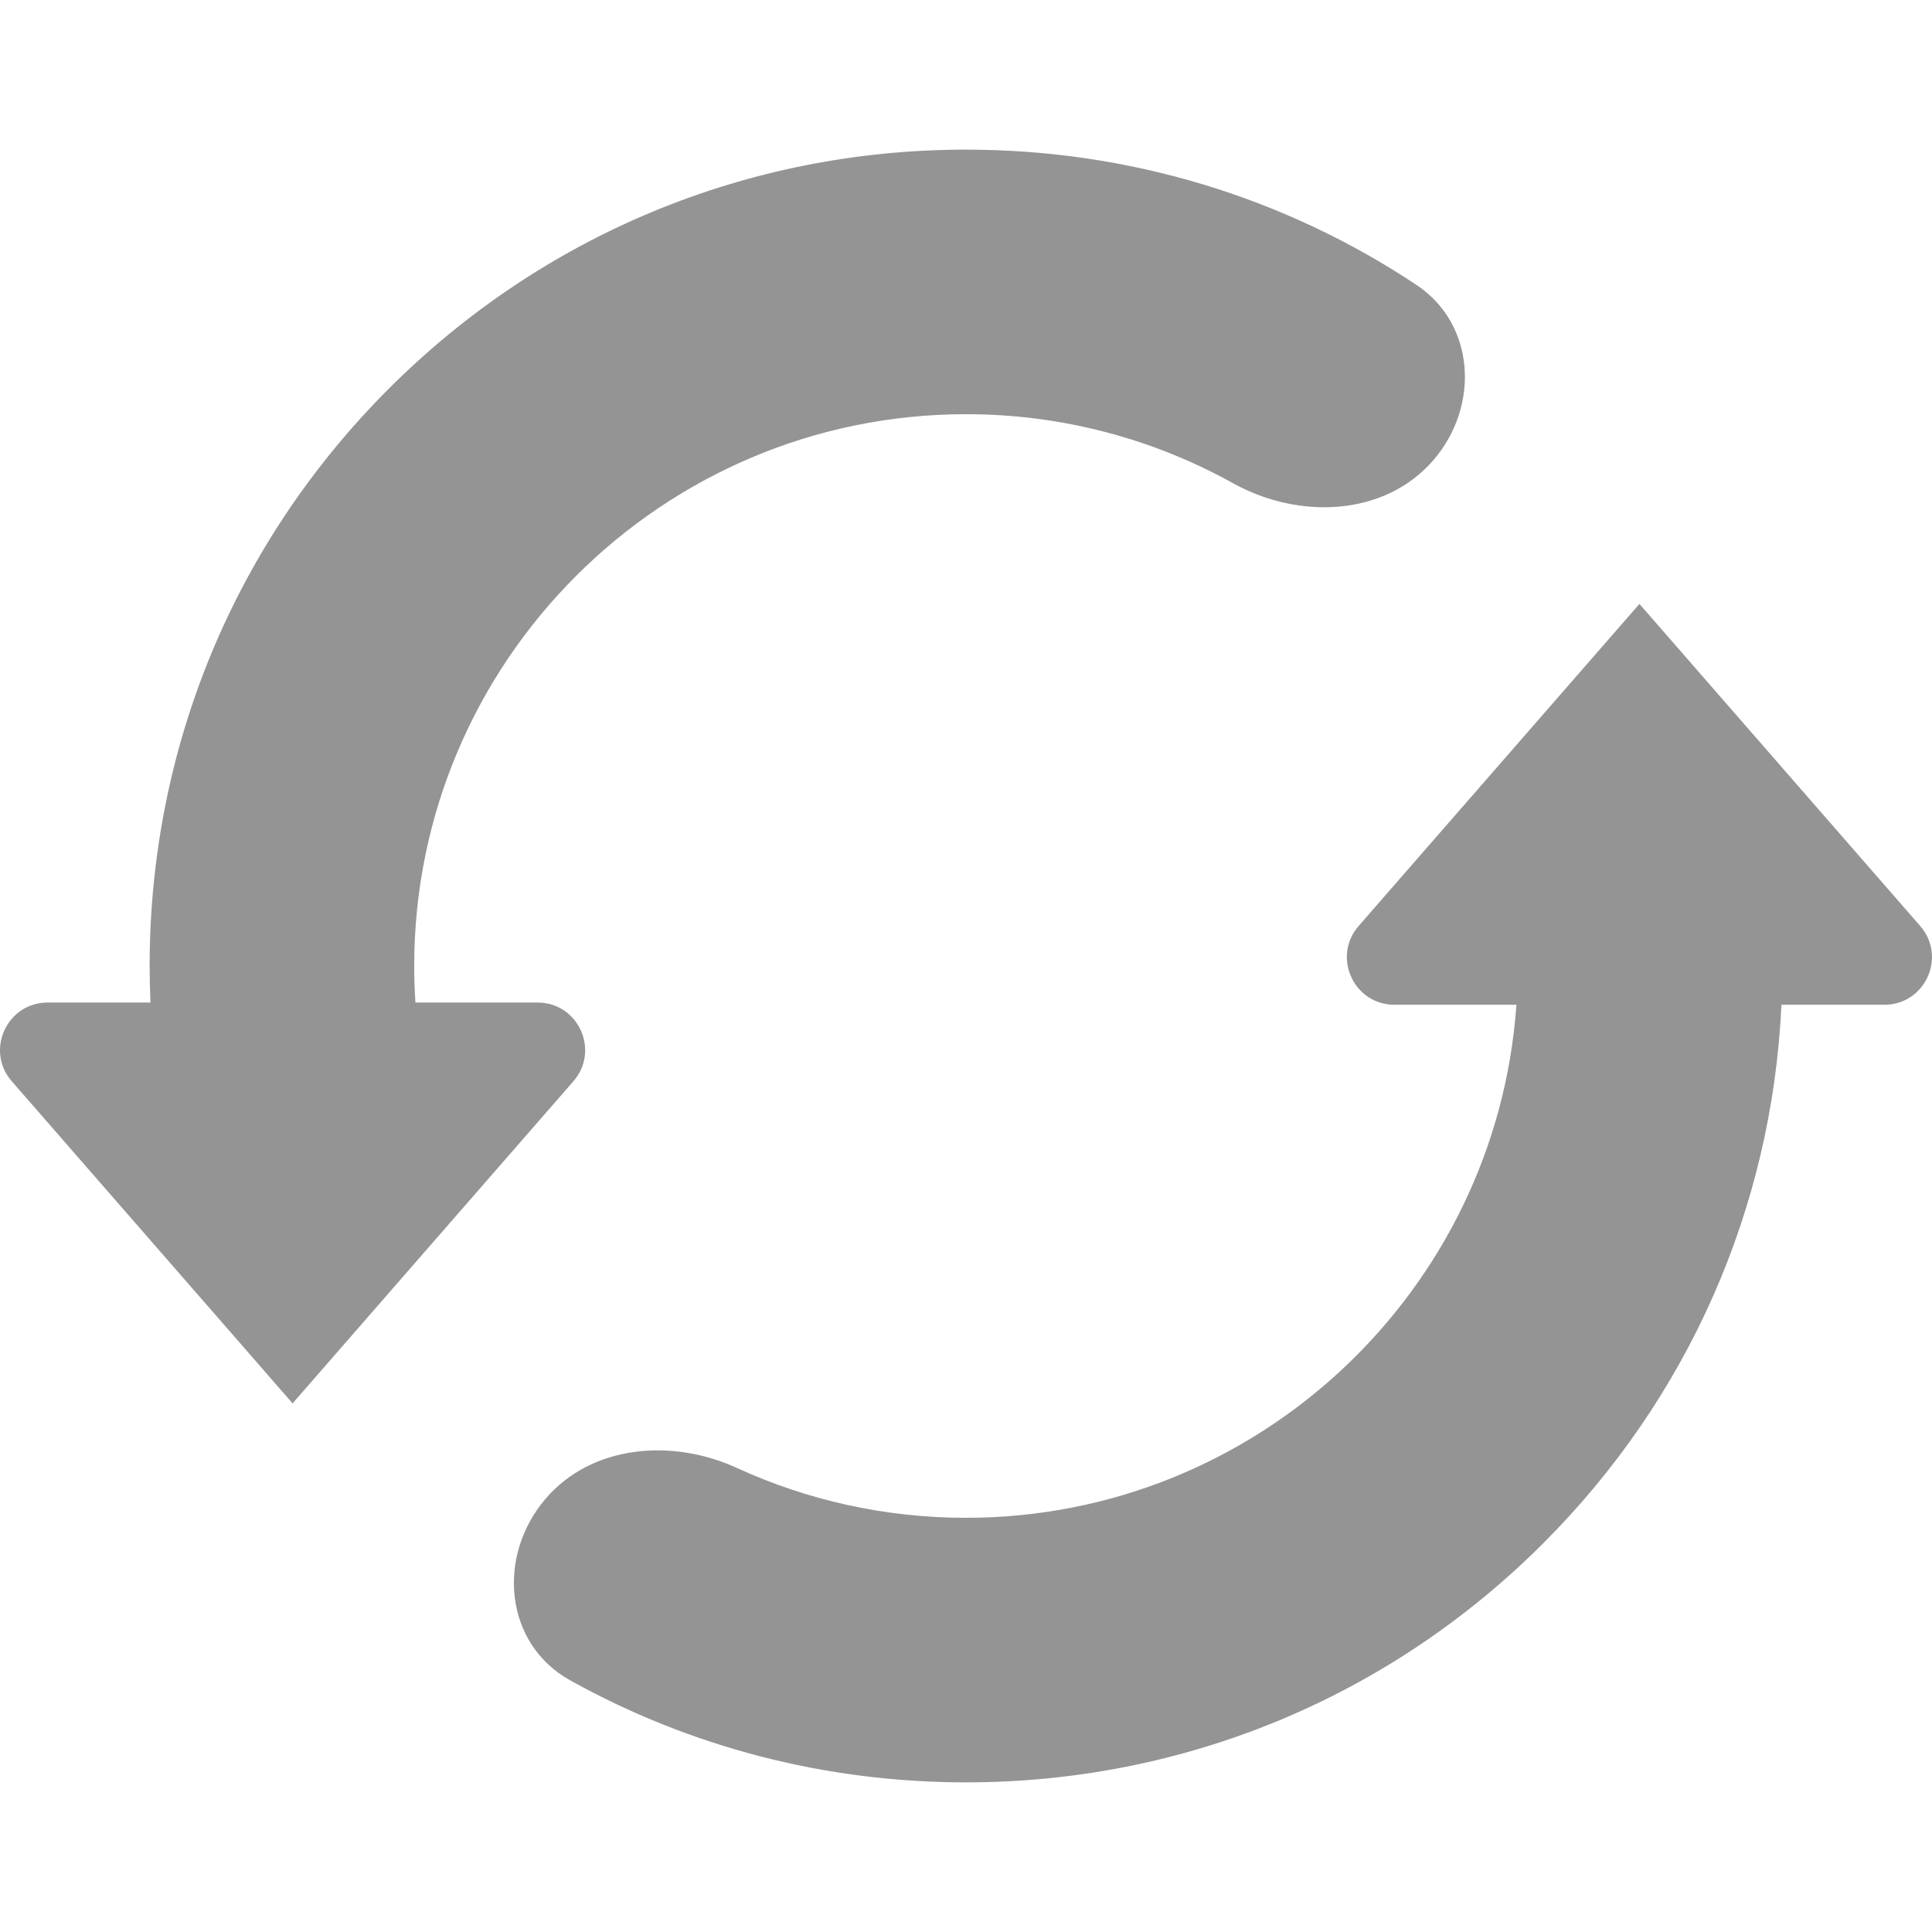 <svg width="80" height="80" viewBox="0 0 80 80" fill="none" xmlns="http://www.w3.org/2000/svg">
<g clip-path="url(#clip0_376_4113)">
<path d="M23.742 44.774C24.852 43.501 23.948 41.513 22.259 41.513H17.202C17.169 41.013 17.151 40.508 17.151 40C17.151 27.401 27.401 17.151 40 17.151C44.01 17.151 47.781 18.189 51.06 20.011C53.778 21.521 57.35 21.397 59.37 19.034C61.277 16.803 61.093 13.418 58.649 11.795C53.166 8.152 46.733 6.196 40 6.196C30.971 6.196 22.482 9.713 16.097 16.097C9.713 22.482 6.196 30.971 6.196 40C6.196 40.506 6.209 41.01 6.231 41.513H1.972C0.283 41.513 -0.622 43.501 0.488 44.774L10.097 55.795L12.115 58.111L19.361 49.799L23.742 44.774Z" fill="#949494"/>
<path d="M79.511 38.343L72.345 30.123L67.885 25.007L61.517 32.311L56.258 38.343C55.148 39.617 56.052 41.604 57.741 41.604H62.792C61.966 53.458 52.059 62.849 40 62.849C36.617 62.849 33.405 62.11 30.514 60.785C27.83 59.555 24.506 59.821 22.587 62.065C20.56 64.437 20.881 68.061 23.607 69.578C28.565 72.336 34.17 73.804 40 73.804C49.029 73.804 57.518 70.288 63.903 63.903C69.908 57.898 73.375 50.031 73.766 41.605H78.028C79.717 41.604 80.621 39.617 79.511 38.343Z" fill="#949494"/>
</g>
<defs>
<clipPath id="clip0_376_4113">
<rect width="80" height="80" fill="white"/>
</clipPath>
</defs>
</svg>
